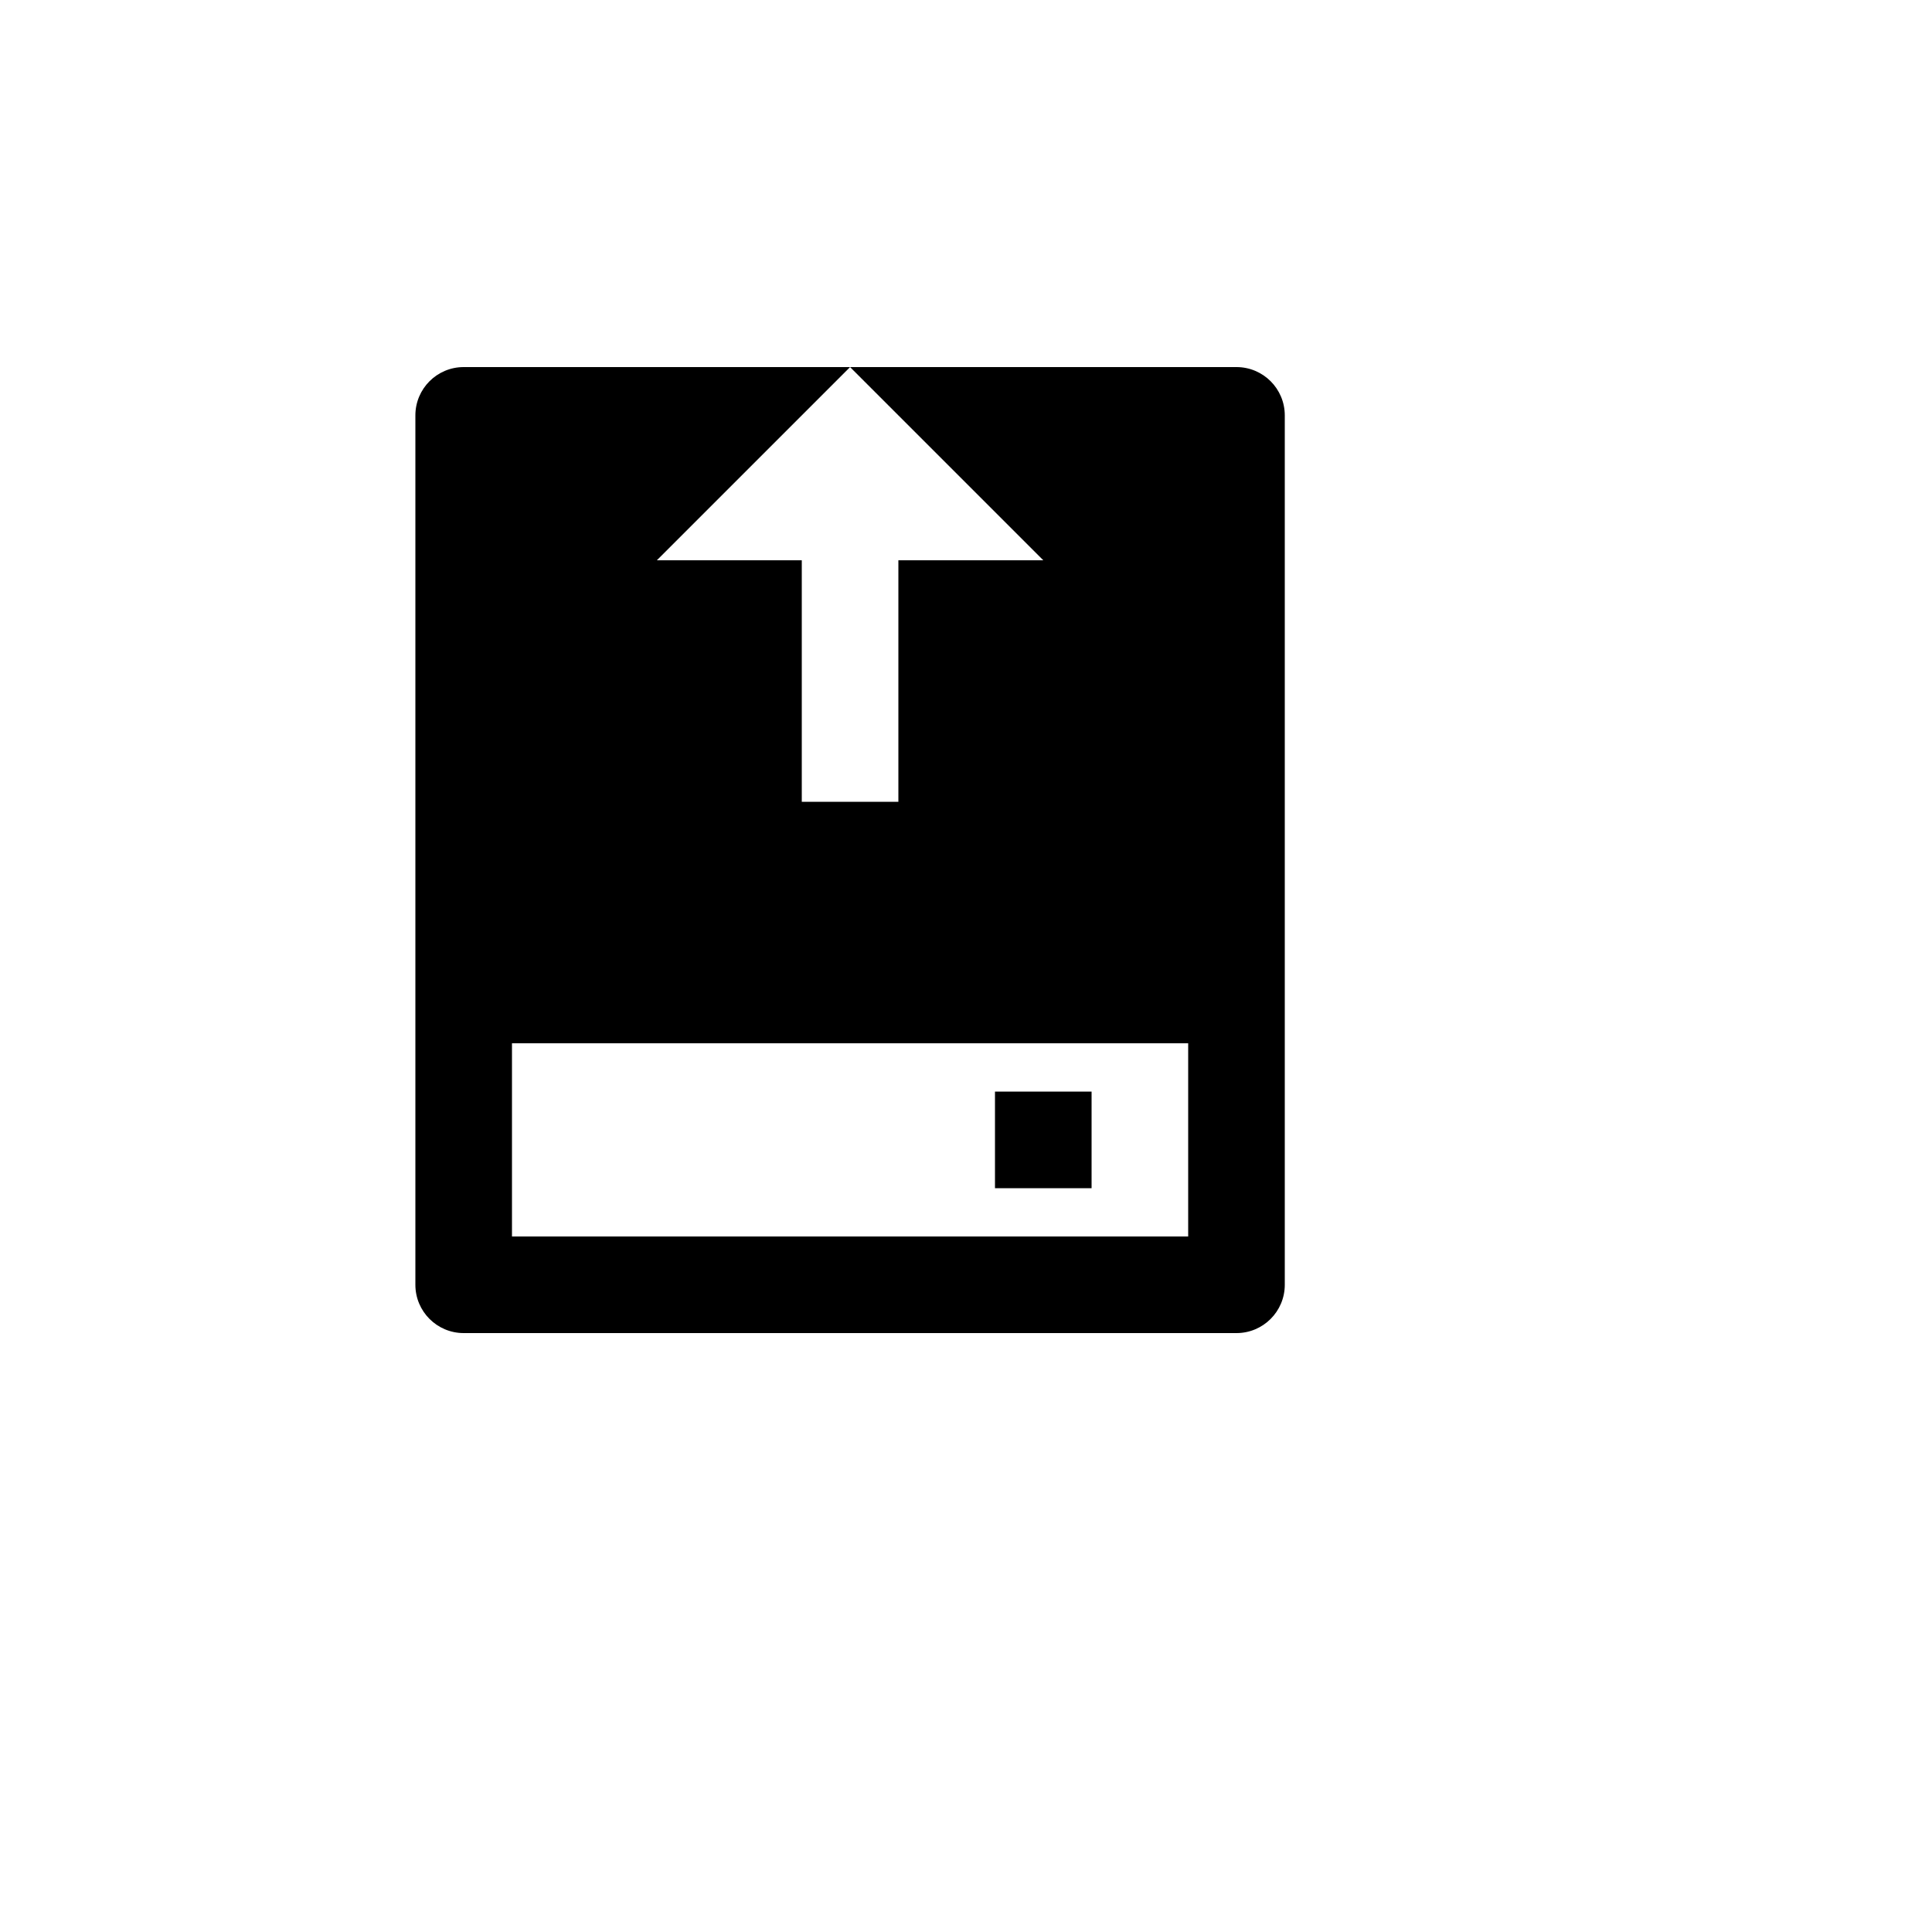 <svg xmlns="http://www.w3.org/2000/svg" version="1.1" xmlns:xlink="http://www.w3.org/1999/xlink" width="100%" height="100%" id="svgWorkerArea" viewBox="-25 -25 625 625" xmlns:idraw="https://idraw.muisca.co" style="background: white;"><defs id="defsdoc"><pattern id="patternBool" x="0" y="0" width="10" height="10" patternUnits="userSpaceOnUse" patternTransform="rotate(35)"><circle cx="5" cy="5" r="4" style="stroke: none;fill: #ff000070;"></circle></pattern></defs><g id="fileImp-593619372" class="cosito"><path id="pathImp-413509848" fill="none" class="grouped" d="M62.5 62.5C62.5 62.5 437.5 62.5 437.5 62.5 437.5 62.5 437.5 437.5 437.5 437.5 437.5 437.5 62.5 437.5 62.5 437.5 62.5 437.5 62.5 62.5 62.5 62.5"></path><path id="pathImp-774442966" fill-rule="nonzero" class="grouped" d="M375 93.75C383.63 93.75 390.625 100.745 390.625 109.375 390.625 109.375 390.625 390.625 390.625 390.625 390.625 399.255 383.63 406.25 375 406.25 375 406.25 125 406.25 125 406.25 116.37 406.25 109.375 399.255 109.375 390.625 109.375 390.625 109.375 109.375 109.375 109.375 109.375 100.745 116.37 93.75 125 93.75 125 93.75 375 93.75 375 93.75 375 93.75 375 93.75 375 93.75M359.375 312.5C359.375 312.5 140.625 312.5 140.625 312.5 140.625 312.5 140.625 375 140.625 375 140.625 375 359.375 375 359.375 375 359.375 375 359.375 312.5 359.375 312.5 359.375 312.5 359.375 312.5 359.375 312.5M328.125 328.125C328.125 328.125 328.125 359.375 328.125 359.375 328.125 359.375 296.875 359.375 296.875 359.375 296.875 359.375 296.875 328.125 296.875 328.125 296.875 328.125 328.125 328.125 328.125 328.125 328.125 328.125 328.125 328.125 328.125 328.125M250 93.75C250 93.75 187.5 156.25 187.5 156.25 187.5 156.25 234.375 156.25 234.375 156.25 234.375 156.25 234.375 234.375 234.375 234.375 234.375 234.375 265.625 234.375 265.625 234.375 265.625 234.375 265.625 156.25 265.625 156.25 265.625 156.25 312.5 156.25 312.5 156.25 312.5 156.25 250 93.75 250 93.75 250 93.75 250 93.75 250 93.75"></path></g></svg>